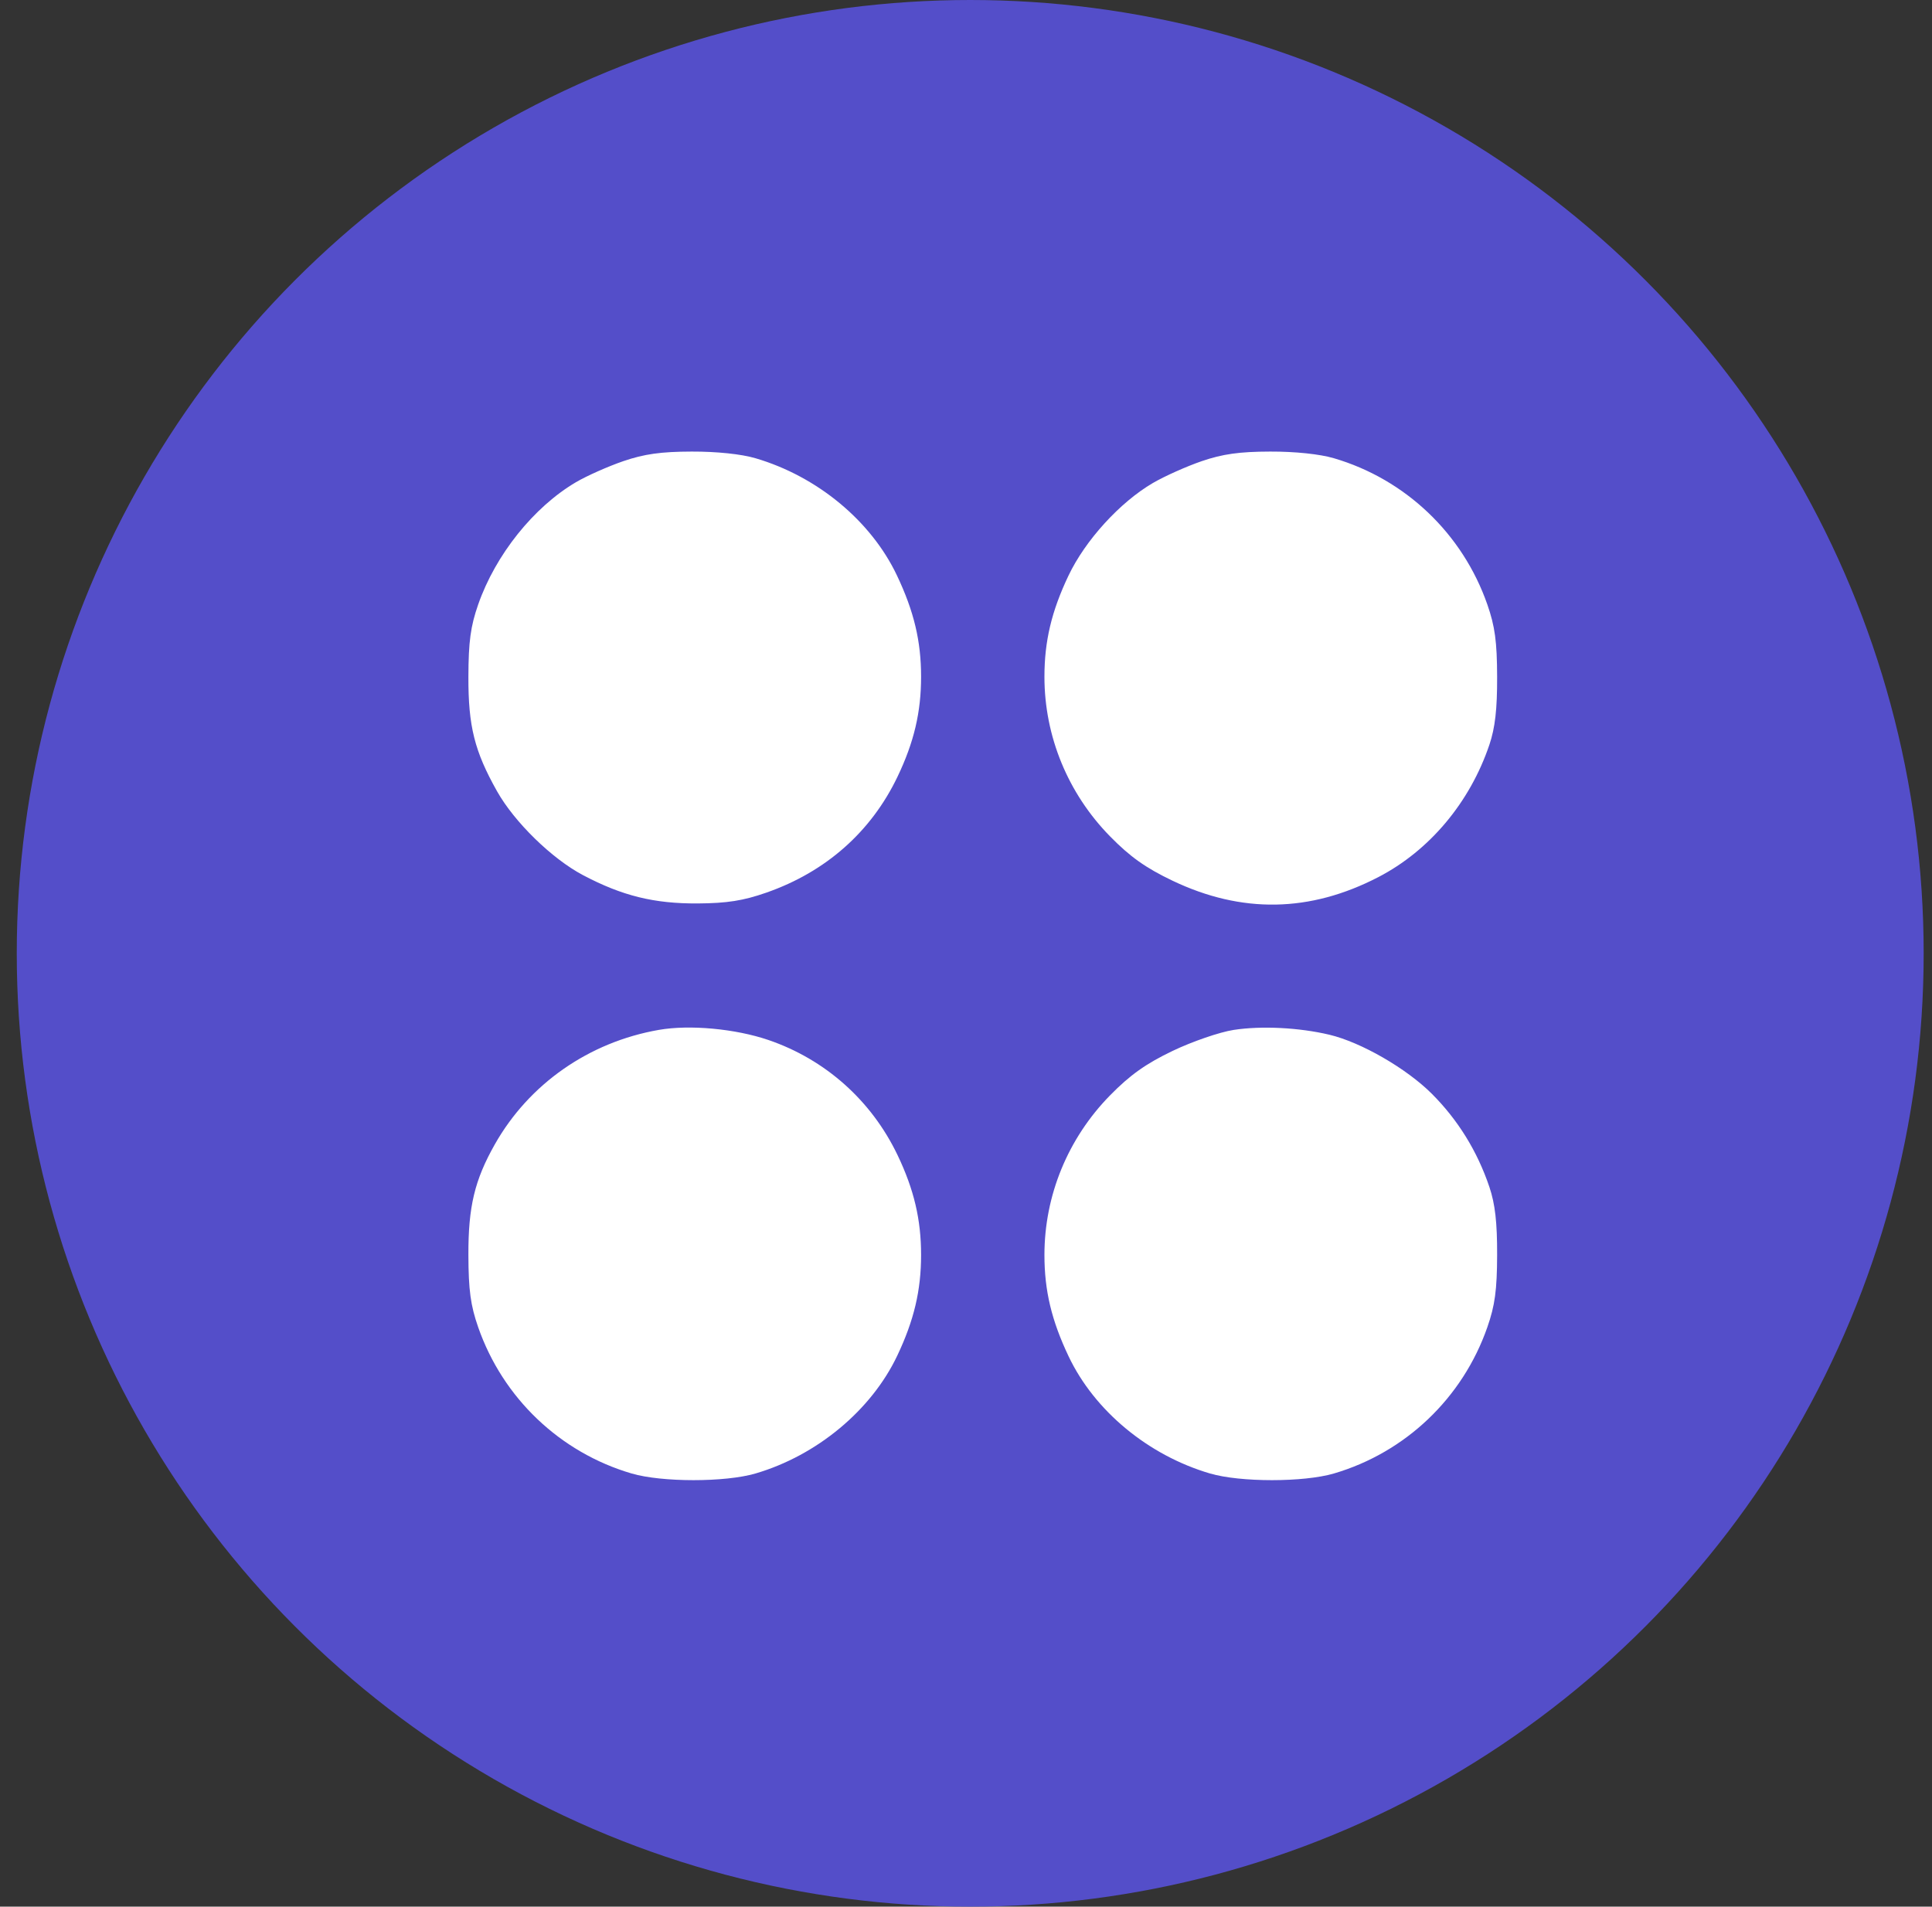 <?xml version="1.0" encoding="UTF-8"?> <svg xmlns="http://www.w3.org/2000/svg" width="77" height="76" viewBox="0 0 77 76" fill="none"><rect x="0" y="0" width="77" height="76" fill="#333333" stroke="none"/><circle cx="38.668" cy="38" r="38" fill="#544EC9"></circle><path fill-rule="evenodd" clip-rule="evenodd" d="M24.845 18.381C24.239 18.589 23.39 18.966 22.958 19.219C21.272 20.21 19.749 22.114 19.058 24.096C18.755 24.964 18.672 25.575 18.668 26.977C18.662 28.947 18.912 29.945 19.809 31.539C20.503 32.772 21.996 34.229 23.236 34.884C24.801 35.71 26.072 36.023 27.811 36.012C28.978 36.004 29.62 35.903 30.54 35.582C32.911 34.756 34.719 33.158 35.771 30.959C36.428 29.586 36.71 28.388 36.71 26.977C36.71 25.555 36.427 24.368 35.746 22.934C34.716 20.764 32.573 18.989 30.111 18.266C29.544 18.099 28.568 17.997 27.568 18C26.344 18.003 25.676 18.097 24.845 18.381ZM47.898 18.381C47.292 18.589 46.414 18.981 45.948 19.253C44.632 20.023 43.253 21.537 42.583 22.948C41.908 24.369 41.626 25.559 41.626 26.977C41.626 29.349 42.562 31.626 44.241 33.338C45.04 34.153 45.665 34.597 46.73 35.105C49.49 36.422 52.208 36.375 54.932 34.963C56.972 33.906 58.583 31.986 59.359 29.688C59.588 29.009 59.672 28.274 59.668 26.977C59.664 25.575 59.581 24.964 59.278 24.096C58.294 21.274 56.017 19.104 53.164 18.266C52.596 18.099 51.621 17.997 50.621 18C49.397 18.003 48.729 18.097 47.898 18.381ZM26.259 41.052C23.473 41.538 21.084 43.205 19.72 45.617C18.916 47.04 18.662 48.102 18.668 50.023C18.672 51.425 18.755 52.036 19.058 52.904C20.042 55.726 22.318 57.896 25.172 58.734C26.379 59.089 28.904 59.089 30.111 58.734C32.558 58.016 34.728 56.212 35.76 54.038C36.428 52.63 36.71 51.438 36.71 50.023C36.71 48.612 36.428 47.414 35.771 46.041C34.73 43.867 32.895 42.231 30.625 41.455C29.31 41.006 27.487 40.837 26.259 41.052ZM49.169 41.053C48.609 41.139 47.512 41.517 46.73 41.892C45.669 42.401 45.037 42.85 44.241 43.662C42.562 45.374 41.626 47.651 41.626 50.023C41.626 51.445 41.909 52.632 42.59 54.066C43.62 56.236 45.763 58.011 48.225 58.734C49.432 59.089 51.957 59.089 53.164 58.734C56.017 57.896 58.294 55.726 59.278 52.904C59.581 52.036 59.664 51.425 59.668 50.023C59.672 48.726 59.588 47.991 59.359 47.312C58.878 45.888 58.107 44.639 57.064 43.597C56.053 42.587 54.245 41.545 52.983 41.245C51.78 40.959 50.275 40.883 49.169 41.053Z" fill="white"></path></svg> 